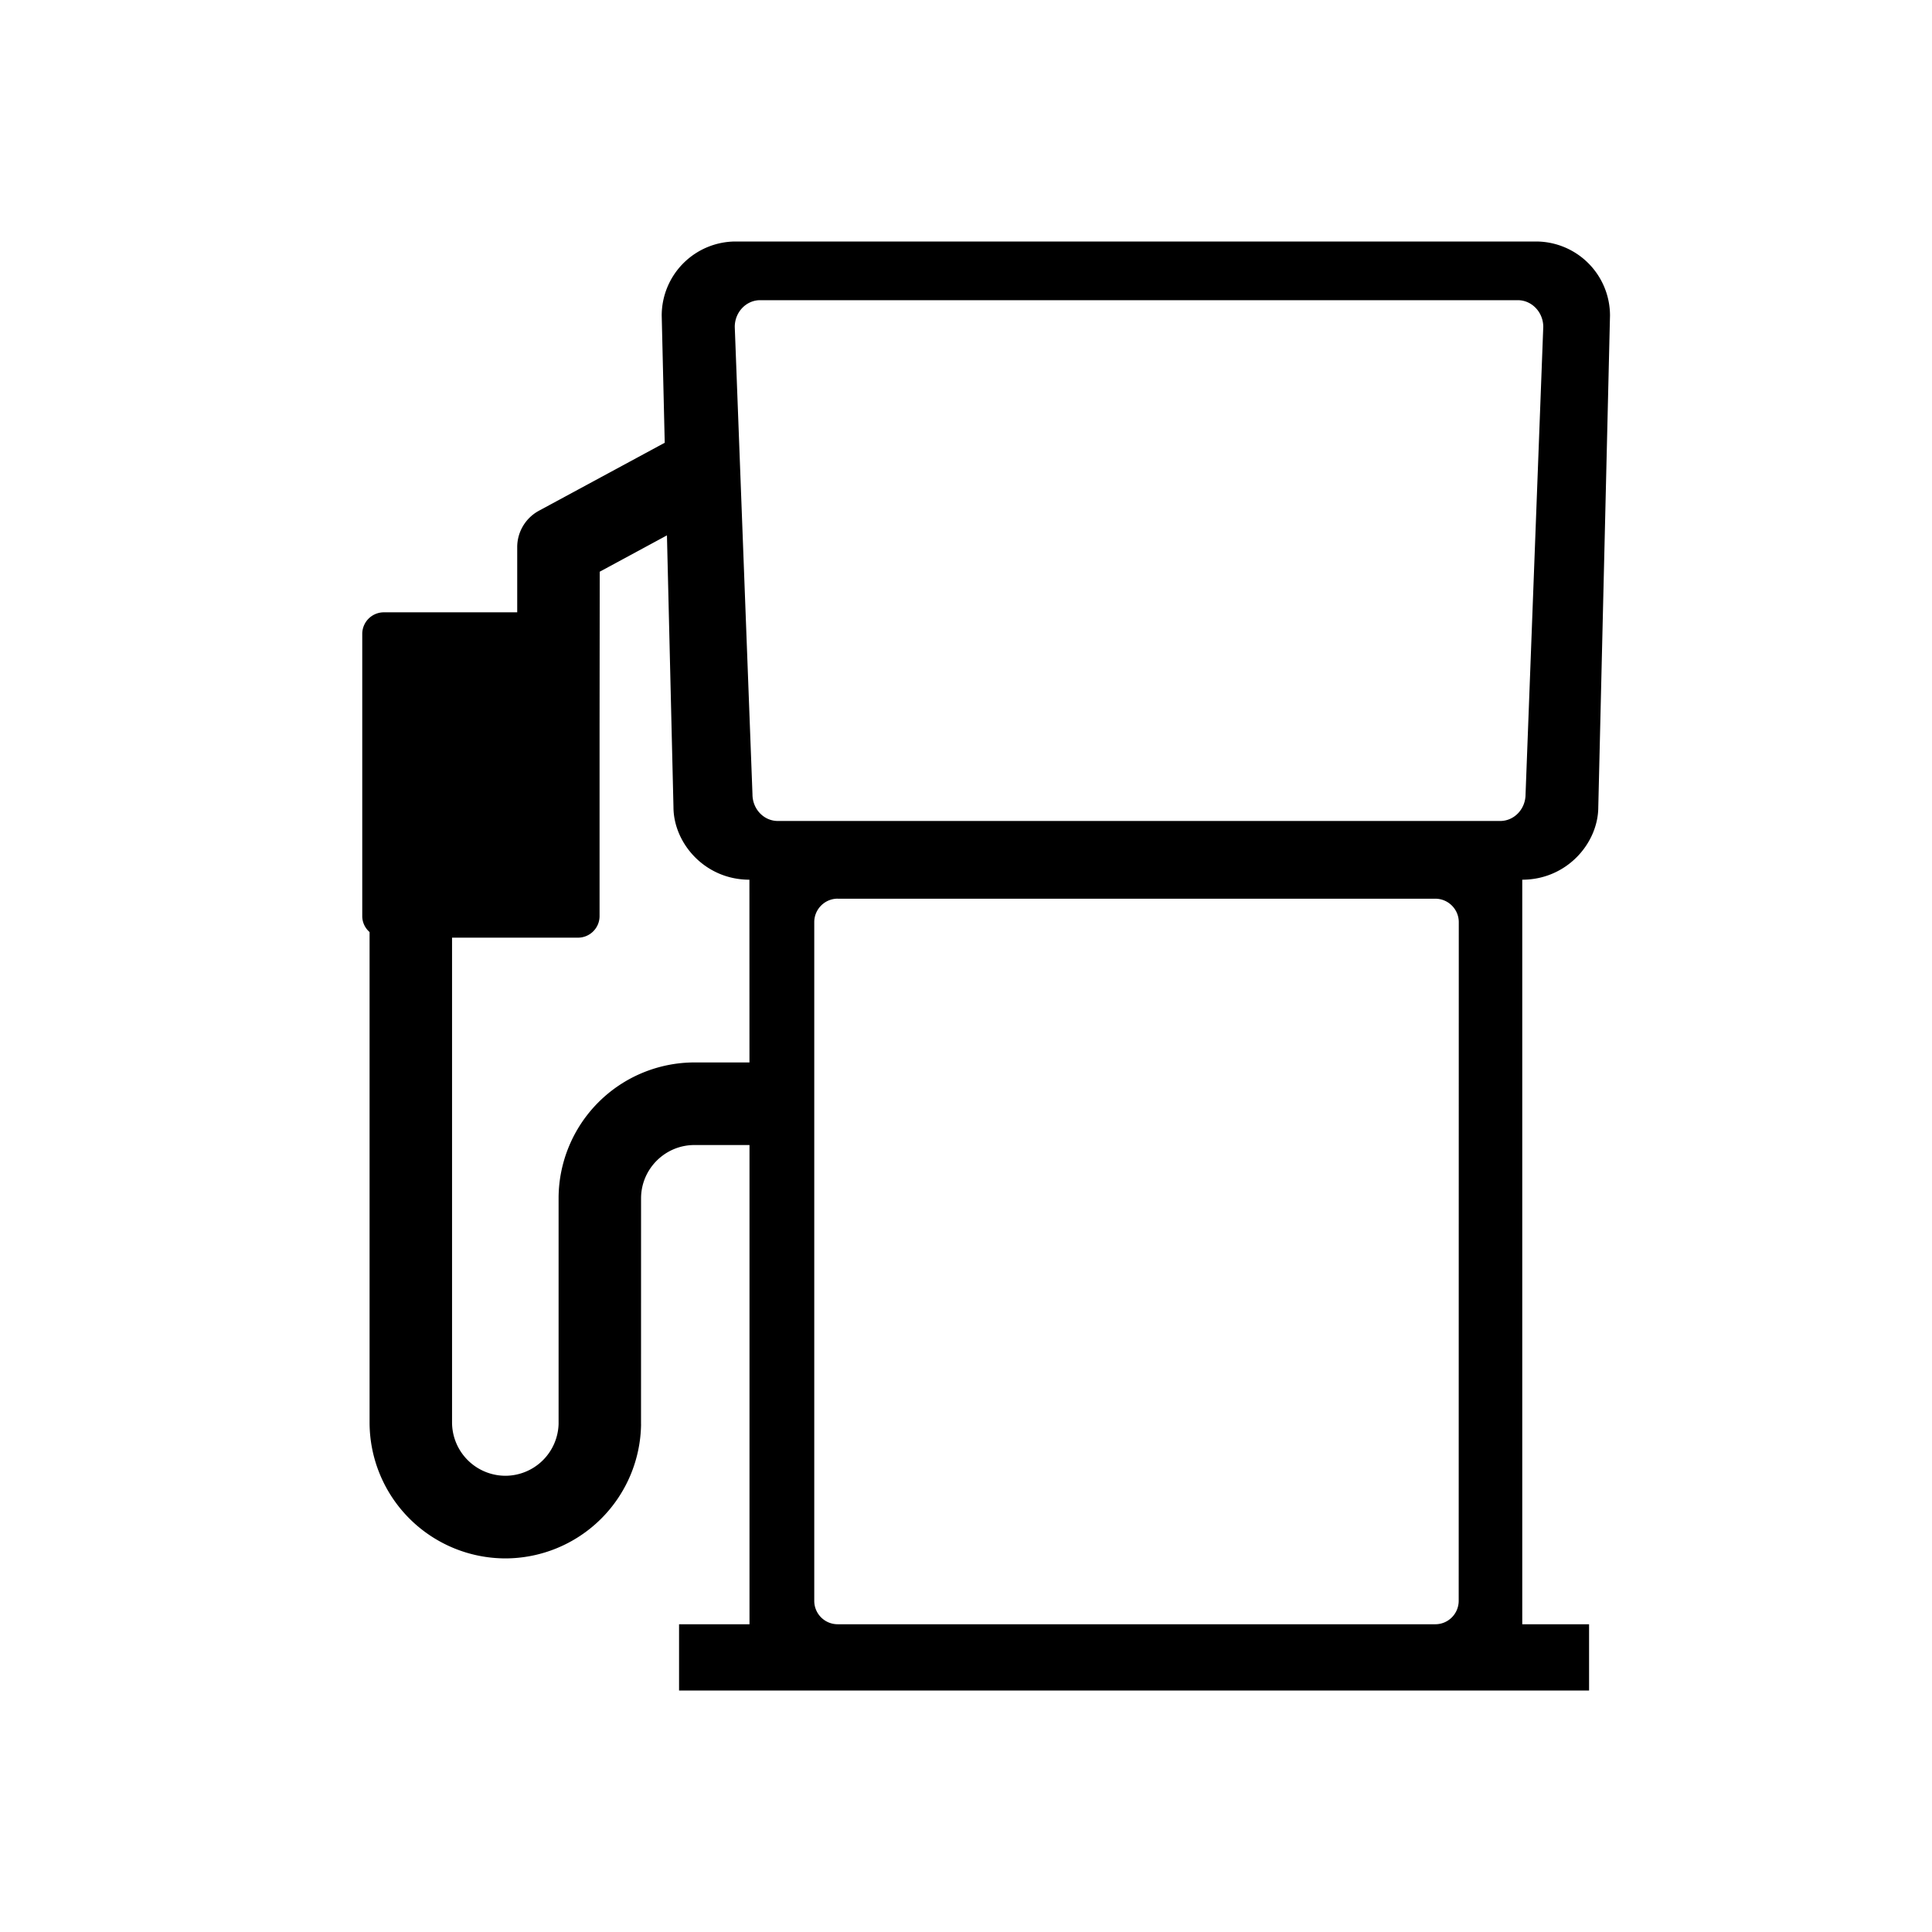 <svg viewBox="0 0 48 48" xmlns="http://www.w3.org/2000/svg"><path d="M11.231 23.296h3.128c.297 0 .537-.24.537-.536v-4.727l.004-3.829 1.67-.903.162 6.747c0 .901.78 1.808 1.887 1.808l.001 4.54h-1.368a3.38 3.38 0 00-3.374 3.378v5.603a1.325 1.325 0 01-1.32 1.288 1.328 1.328 0 01-1.327-1.327V23.296zm7.655-15.838H37.71c.347 0 .632.298.632.663l-.44 11.613c0 .367-.282.663-.63.663H19.326c-.35 0-.631-.296-.631-.663l-.44-11.613c0-.365.283-.663.63-.663zm1.927 14.87H35.66c.32 0 .583.261.583.583l-.002 16.86c0 .322-.26.583-.58.583H20.812a.581.581 0 01-.582-.583V22.91c0-.322.262-.583.582-.583zm-4.887 13.055l.001-5.61c0-.73.595-1.325 1.325-1.325h1.369v11.906h-1.75V42H39.48v-1.646h-1.66V21.856c1.106 0 1.889-.907 1.889-1.808L40 7.84A1.84 1.84 0 0038.162 6H18.278a1.84 1.84 0 00-1.838 1.84L16.515 11l-3.127 1.69c-.331.18-.538.526-.538.903v1.62H9.536a.537.537 0 00-.536.537v7.01c0 .16.072.299.182.397v12.182a3.38 3.38 0 003.375 3.379 3.377 3.377 0 003.37-3.334z" fill-rule="evenodd"/></svg>